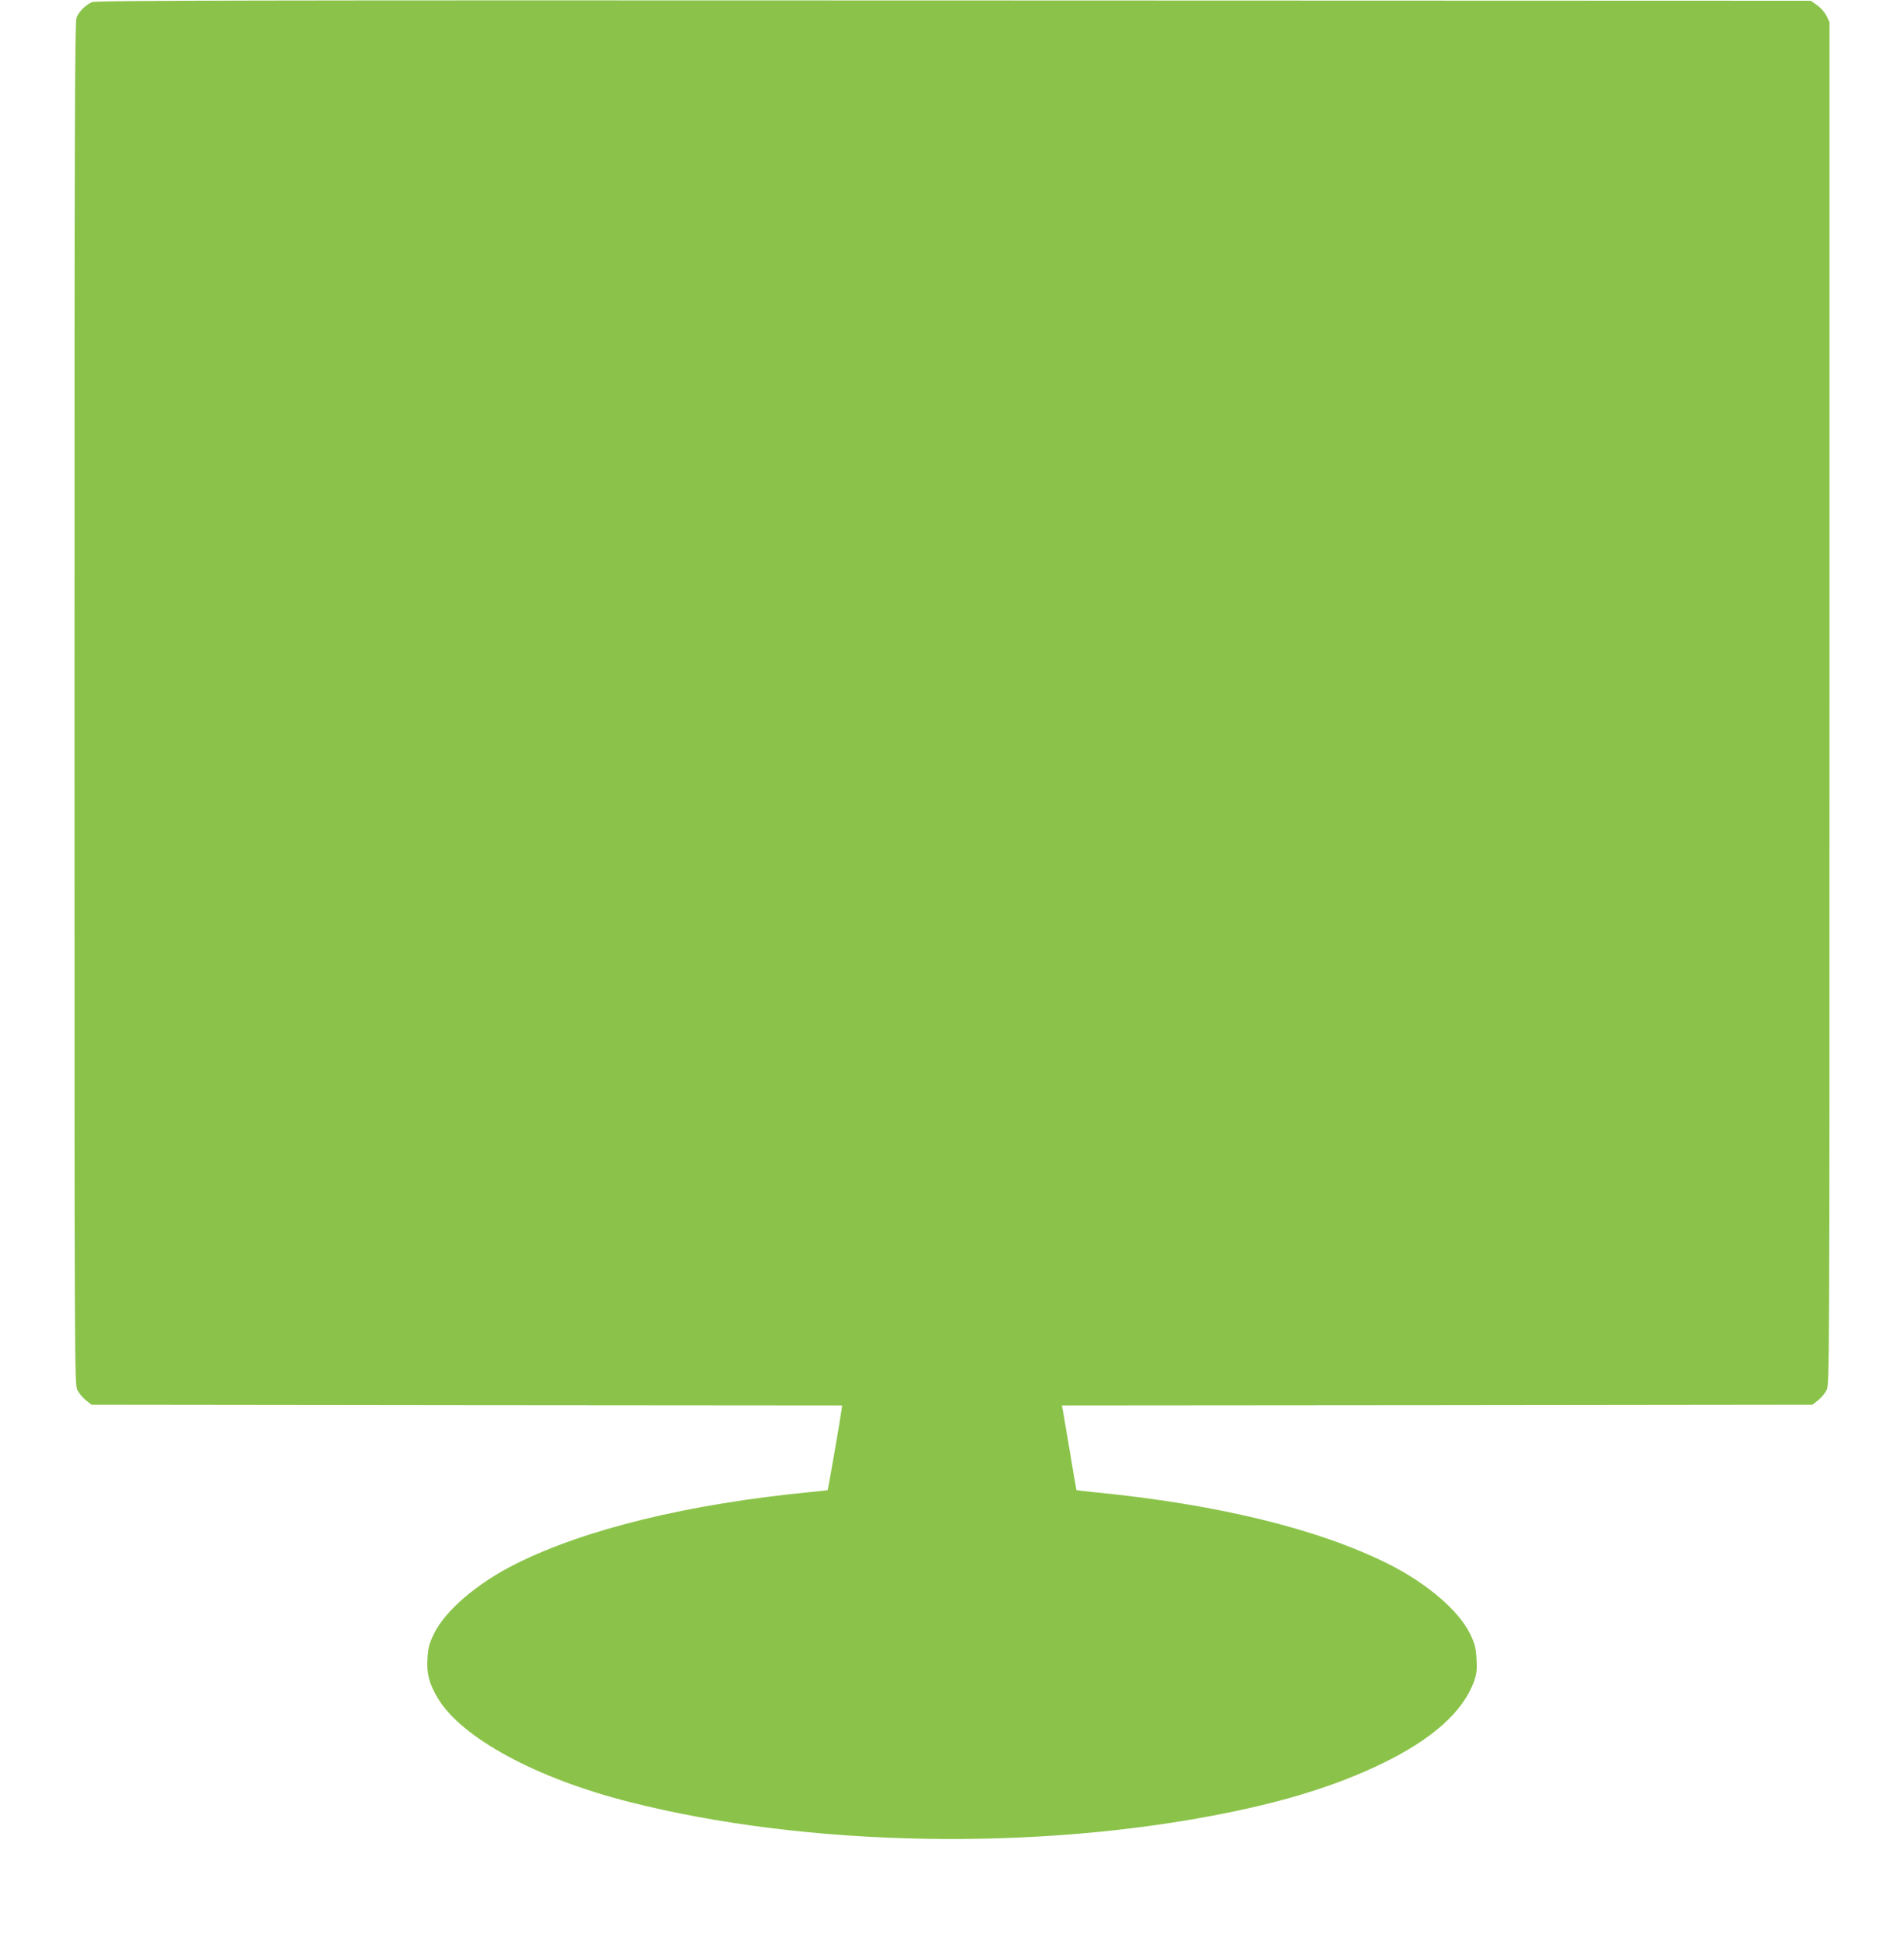 <?xml version="1.0" standalone="no"?>
<!DOCTYPE svg PUBLIC "-//W3C//DTD SVG 20010904//EN"
 "http://www.w3.org/TR/2001/REC-SVG-20010904/DTD/svg10.dtd">
<svg version="1.0" xmlns="http://www.w3.org/2000/svg"
 width="1253pt" height="1280pt" viewBox="0 0 1253 1280"
 preserveAspectRatio="xMidYMid meet">
<g transform="translate(0,1280) scale(0.1,-0.1)"
fill="#8bc34a" stroke="none">
<path d="M605 12786 c-42 -19 -84 -60 -101 -101 -12 -30 -14 -625 -14 -4515 0
-4454 0 -4481 20 -4520 11 -21 36 -51 57 -67 l36 -28 2470 -3 2469 -2 -7 -48
c-10 -73 -86 -506 -88 -509 -2 -1 -54 -7 -117 -13 -800 -78 -1476 -243 -1935
-472 -254 -127 -466 -308 -540 -462 -32 -67 -38 -91 -42 -165 -6 -98 12 -163
69 -259 157 -260 647 -526 1259 -681 1171 -298 2690 -325 3939 -71 408 83 725
184 1010 321 335 161 540 345 611 545 17 48 20 75 16 145 -4 74 -10 98 -42
165 -73 153 -286 335 -540 462 -462 231 -1128 393 -1940 472 -60 6 -110 12
-111 13 -1 1 -20 115 -43 252 -23 138 -44 262 -47 277 l-6 28 2469 2 2470 3
36 28 c21 16 46 46 57 67 20 39 20 66 20 4521 l0 4483 -20 42 c-12 24 -39 54
-62 70 l-41 29 -5641 2 c-4678 2 -5646 0 -5671 -11z"/>
</g>
</svg>
